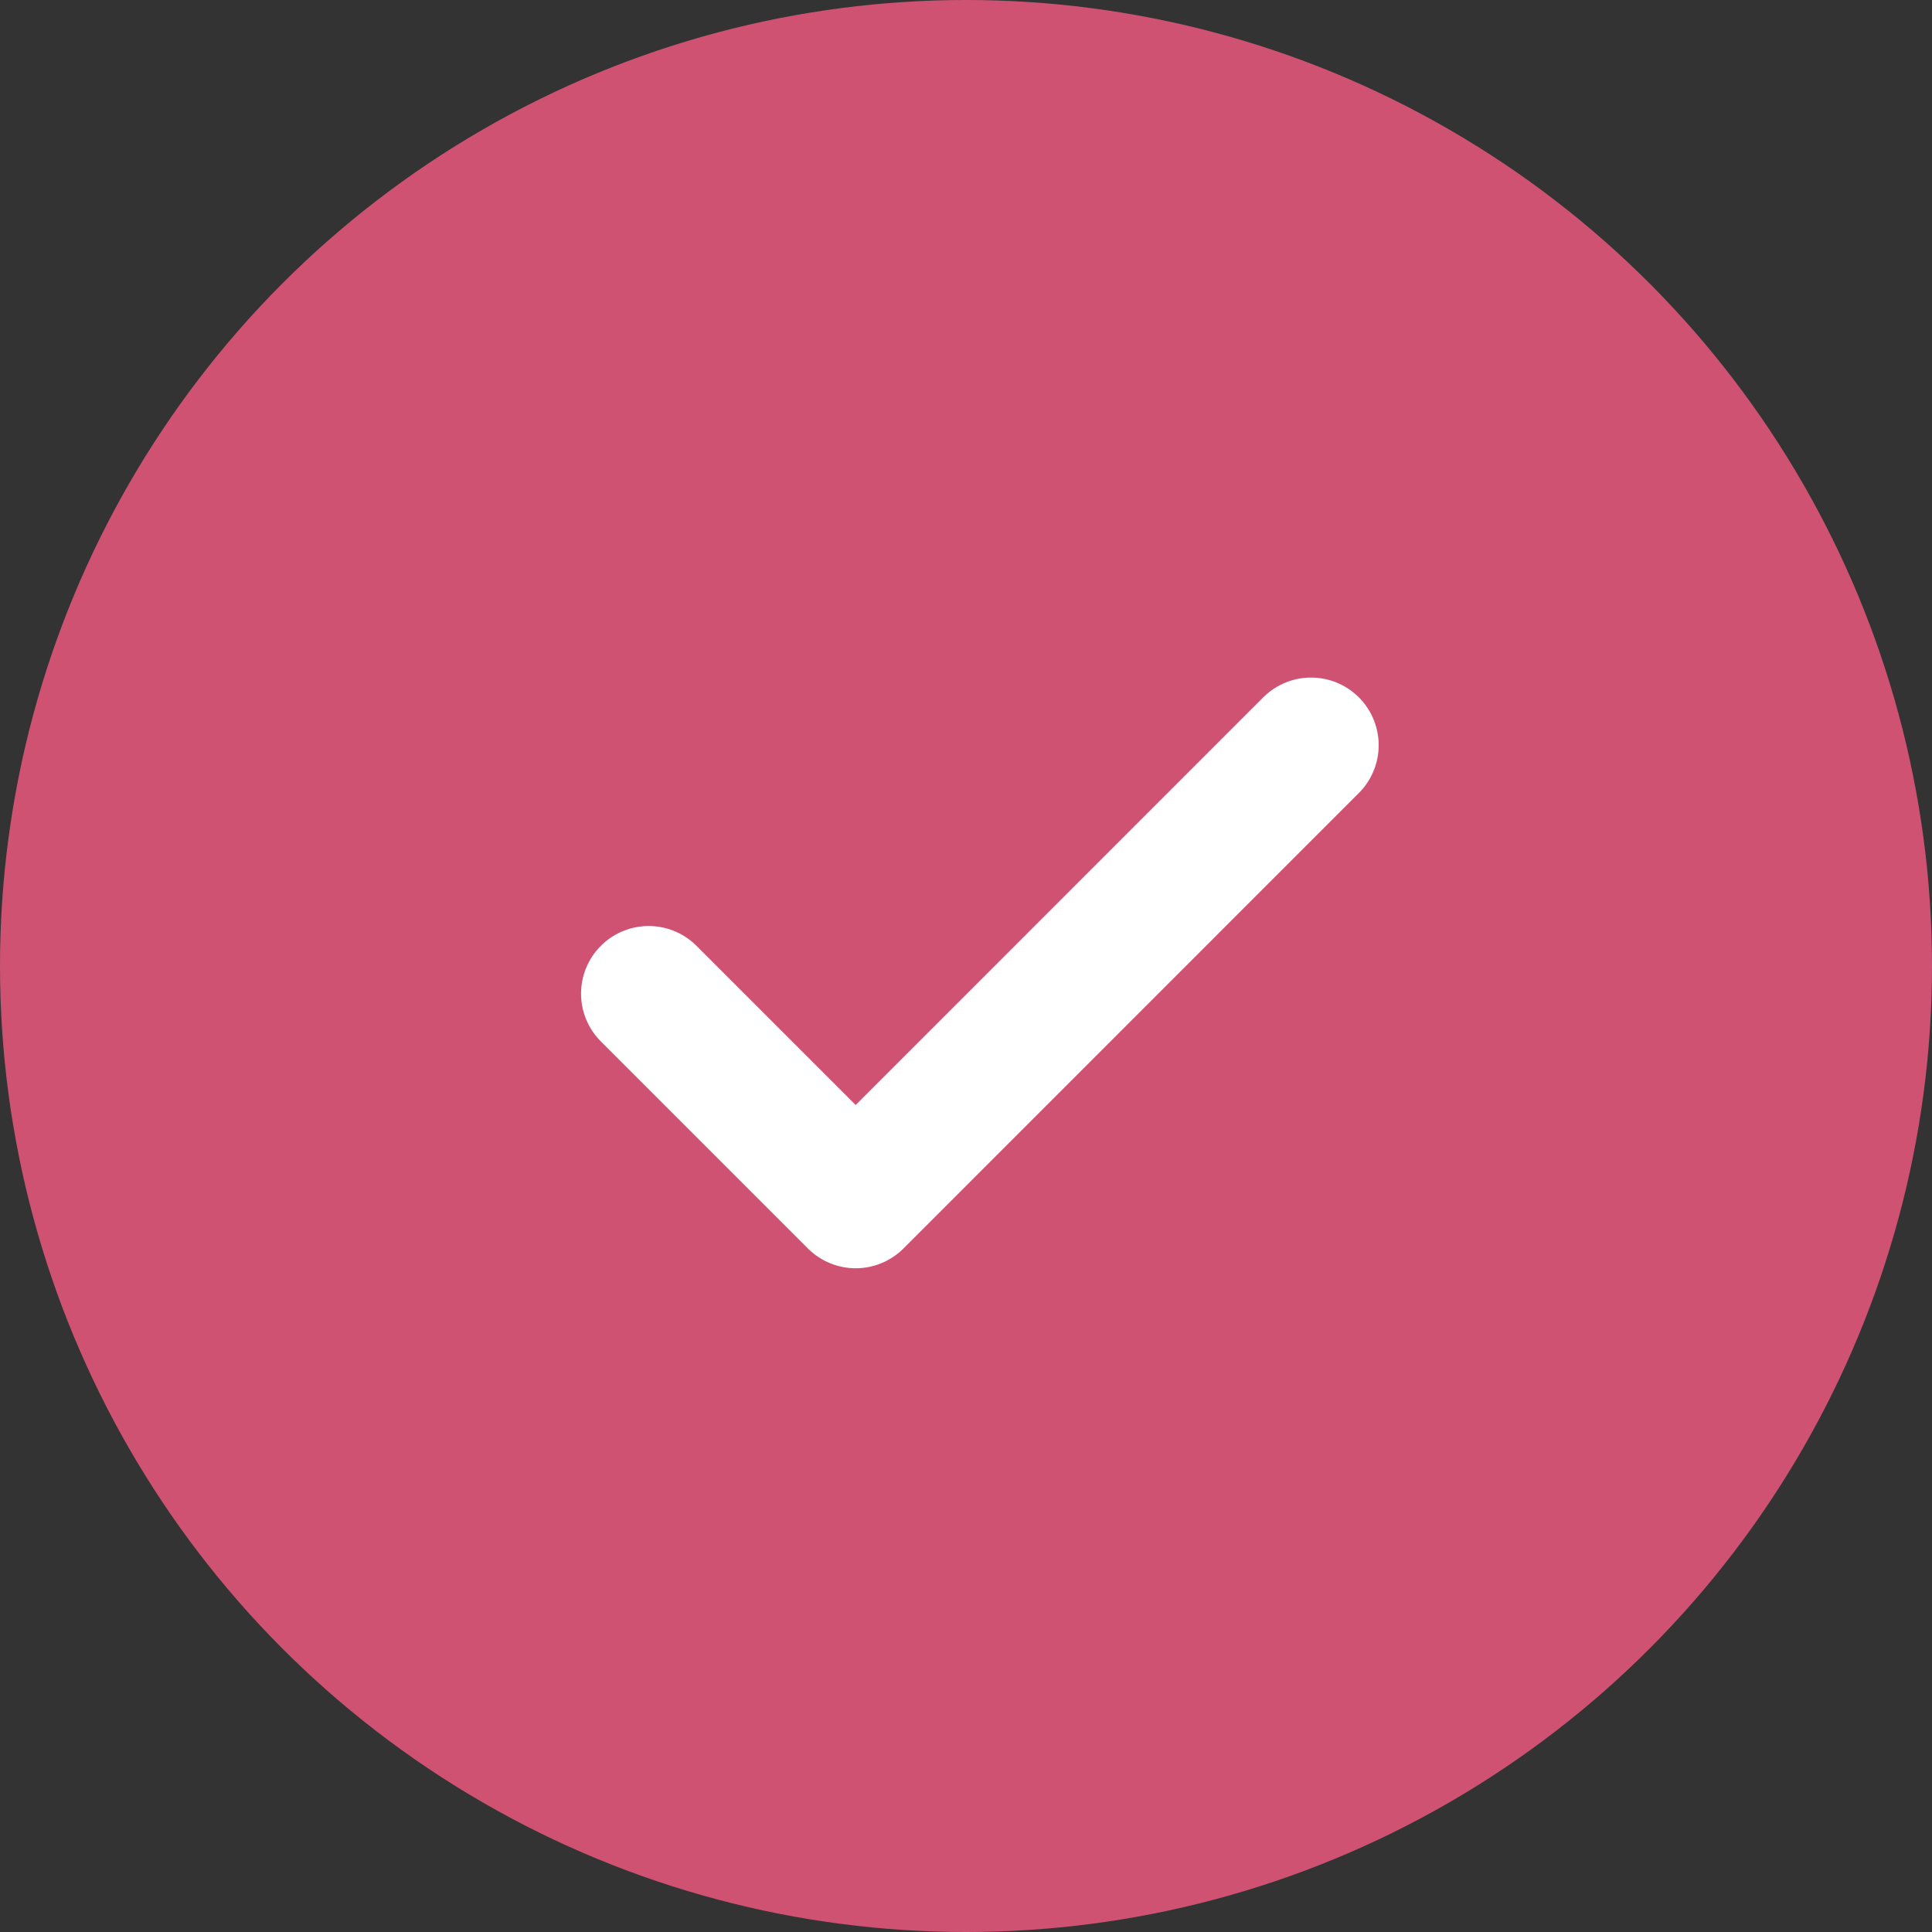 <?xml version="1.0" encoding="UTF-8"?> <svg xmlns="http://www.w3.org/2000/svg" width="20" height="20" viewBox="0 0 20 20" fill="none"><rect x="0" y="0" width="20" height="20" fill="#333333" stroke="none"/><circle cx="10" cy="10" r="10" fill="#CF5273"></circle><path d="M13.572 7.714L8.858 12.429L6.715 10.286" stroke="white" stroke-width="1.4" stroke-linecap="round" stroke-linejoin="round"></path></svg> 